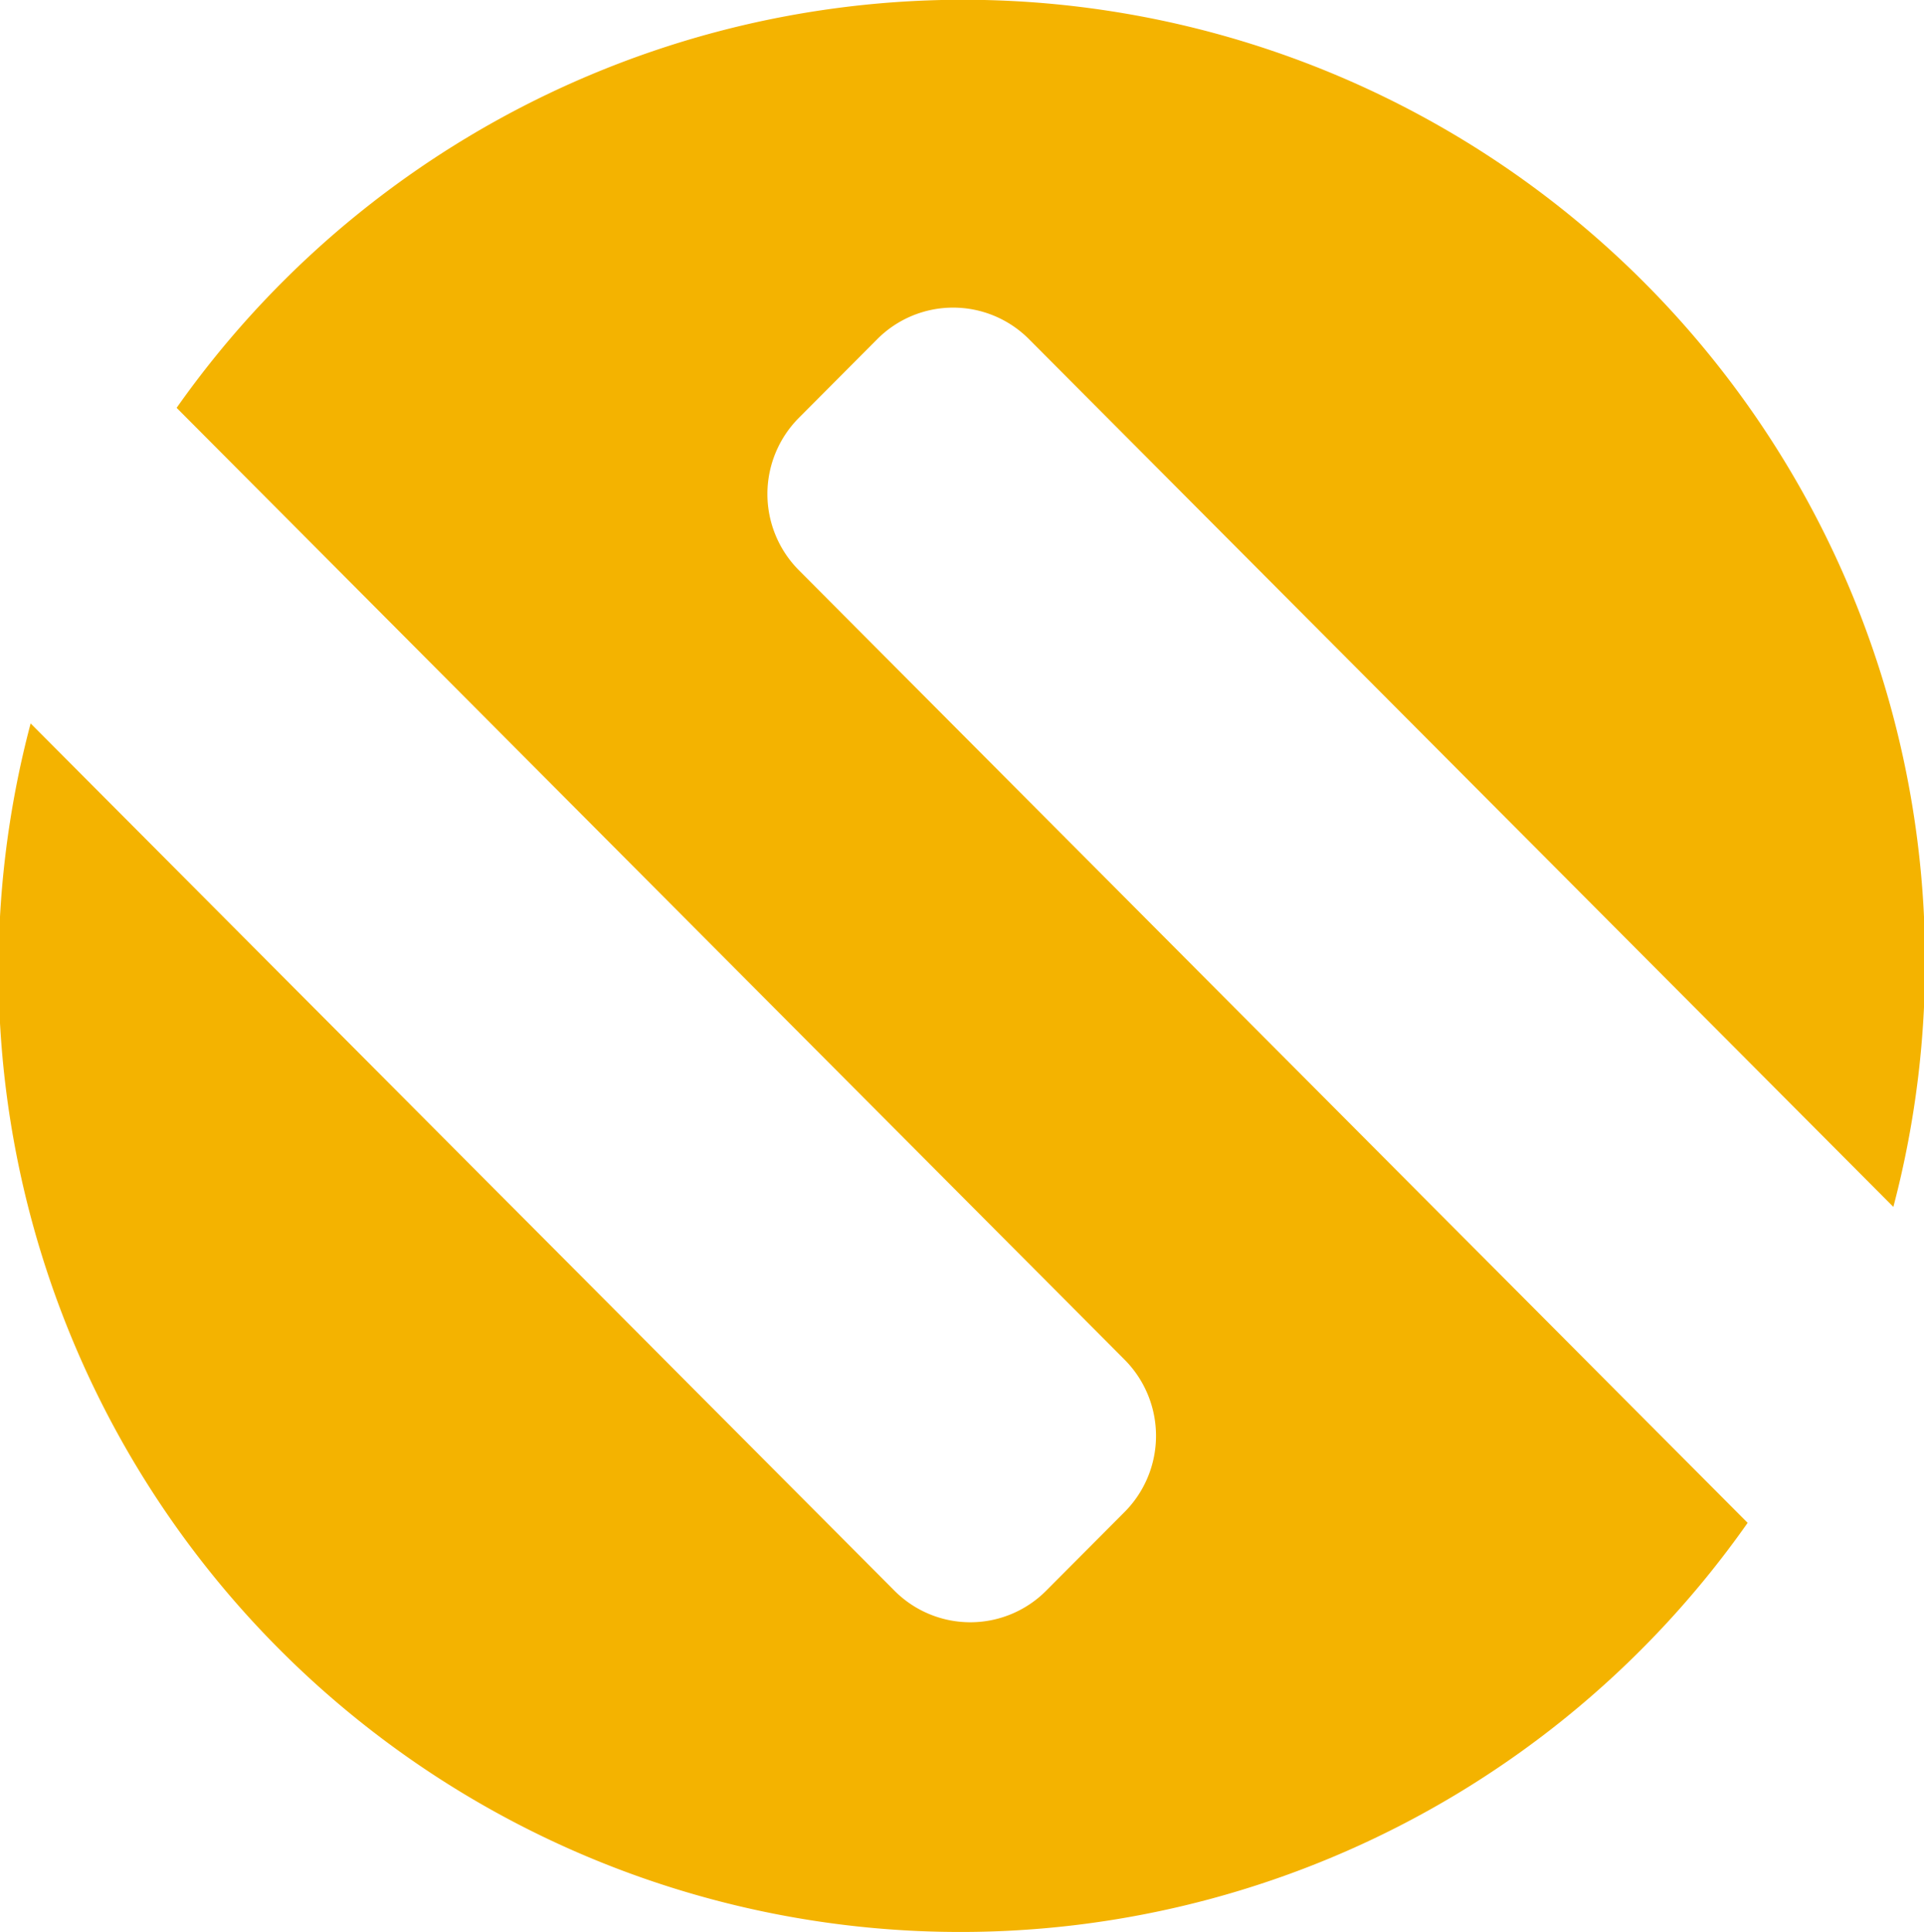 <svg xmlns="http://www.w3.org/2000/svg" width="59.781" height="60.031" viewBox="0 0 59.781 60.031">
  <defs>
    <style>
      .cls-1 {
        fill: #f4b300;
        fill-rule: evenodd;
      }
    </style>
  </defs>
  <path id="logo002.svg" class="cls-1" d="M125.26,38.715a3.355,3.355,0,0,1,0-4.734l2.434-2.443a3.325,3.325,0,0,1,4.717,0l26.856,26.956a29.89,29.89,0,0,0-53.341-24.824l29.453,29.569a3.354,3.354,0,0,1,0,4.734l-2.434,2.443a3.323,3.323,0,0,1-4.716,0L101.39,43.474a29.888,29.888,0,0,0,53.349,24.835Z" transform="translate(-100.438 -21)"/>
</svg>

